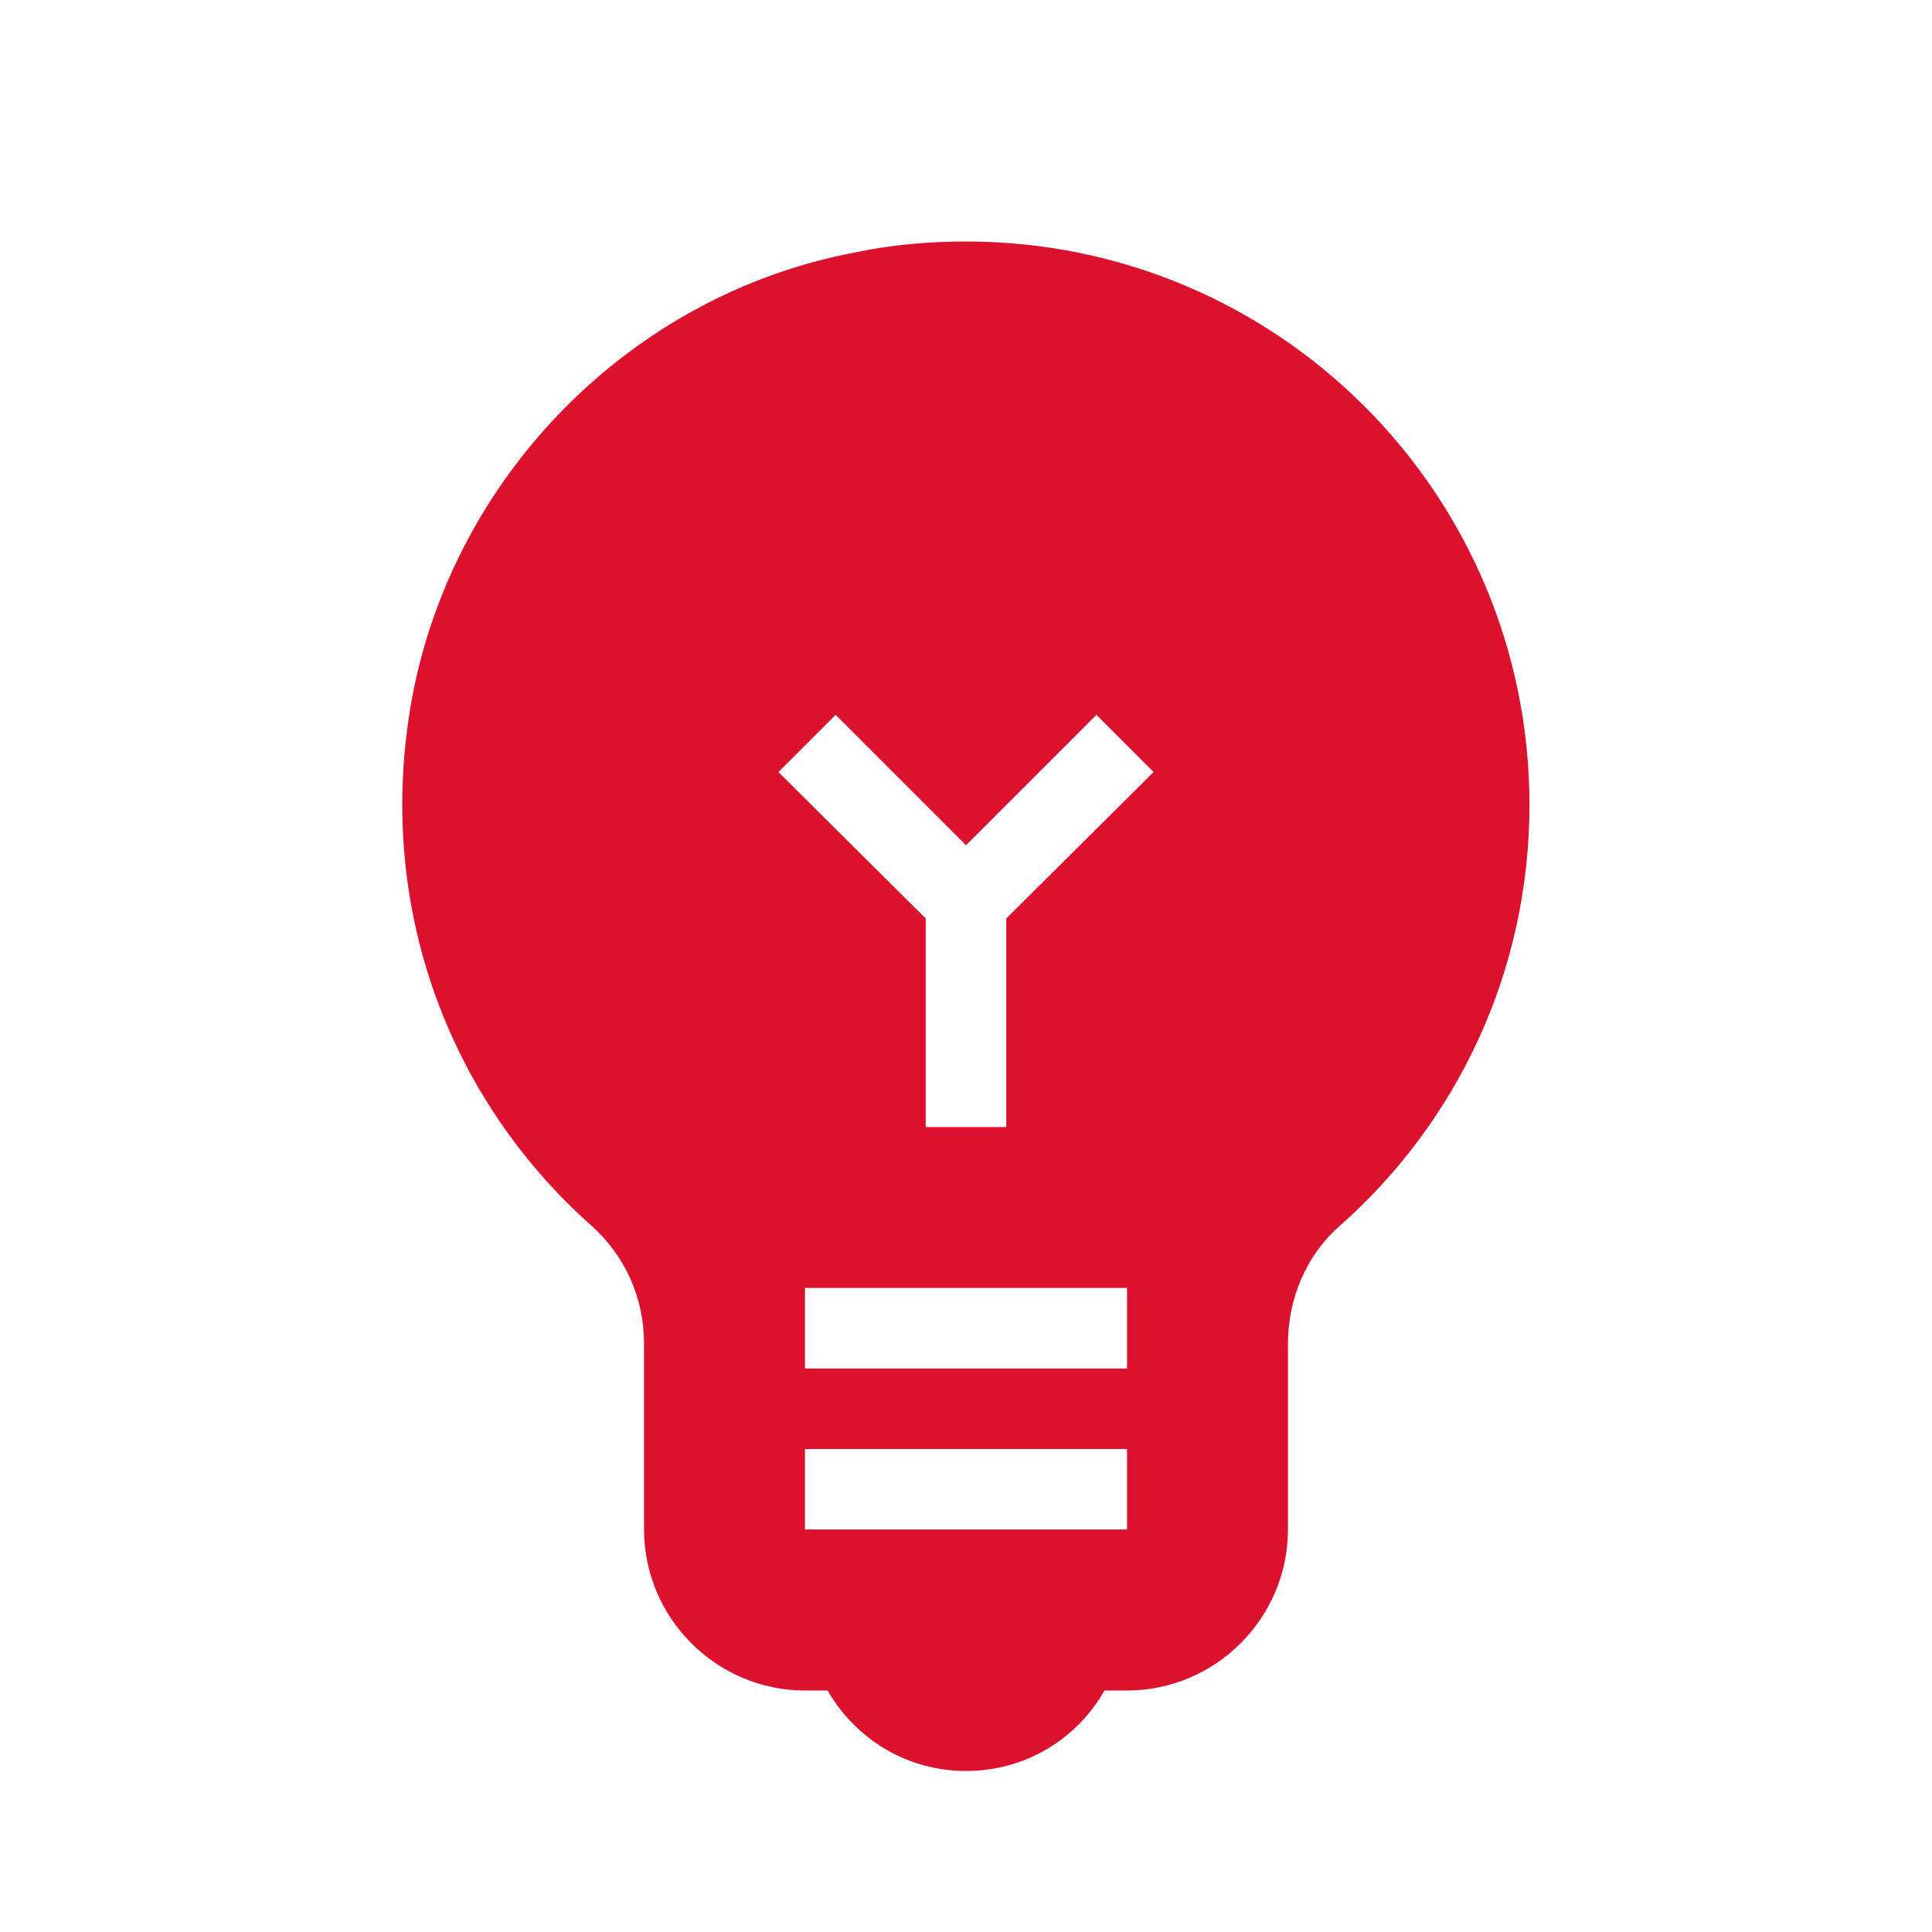 <svg width="20" height="20" viewBox="0 0 20 20" fill="none" xmlns="http://www.w3.org/2000/svg">
<path d="M10 2.5C9.617 2.5 9.225 2.533 8.833 2.617C6.533 3.058 4.7 4.917 4.267 7.217C3.867 9.392 4.667 11.392 6.117 12.683C6.475 13 6.667 13.442 6.667 13.908V15.833C6.667 16.75 7.417 17.5 8.333 17.5H8.567C8.858 18 9.383 18.333 10 18.333C10.617 18.333 11.15 18 11.433 17.5H11.667C12.583 17.5 13.333 16.75 13.333 15.833V13.908C13.333 13.45 13.517 13 13.867 12.692C15.075 11.625 15.833 10.067 15.833 8.333C15.833 5.108 13.225 2.5 10 2.5ZM11.667 15.833H8.333V15H11.667V15.833ZM11.667 14.167H8.333V13.333H11.667V14.167ZM10.417 9.508V11.667H9.583V9.508L8.058 7.992L8.65 7.4L10 8.75L11.35 7.4L11.942 7.992L10.417 9.508Z" fill="#DC112E"/>
</svg>

